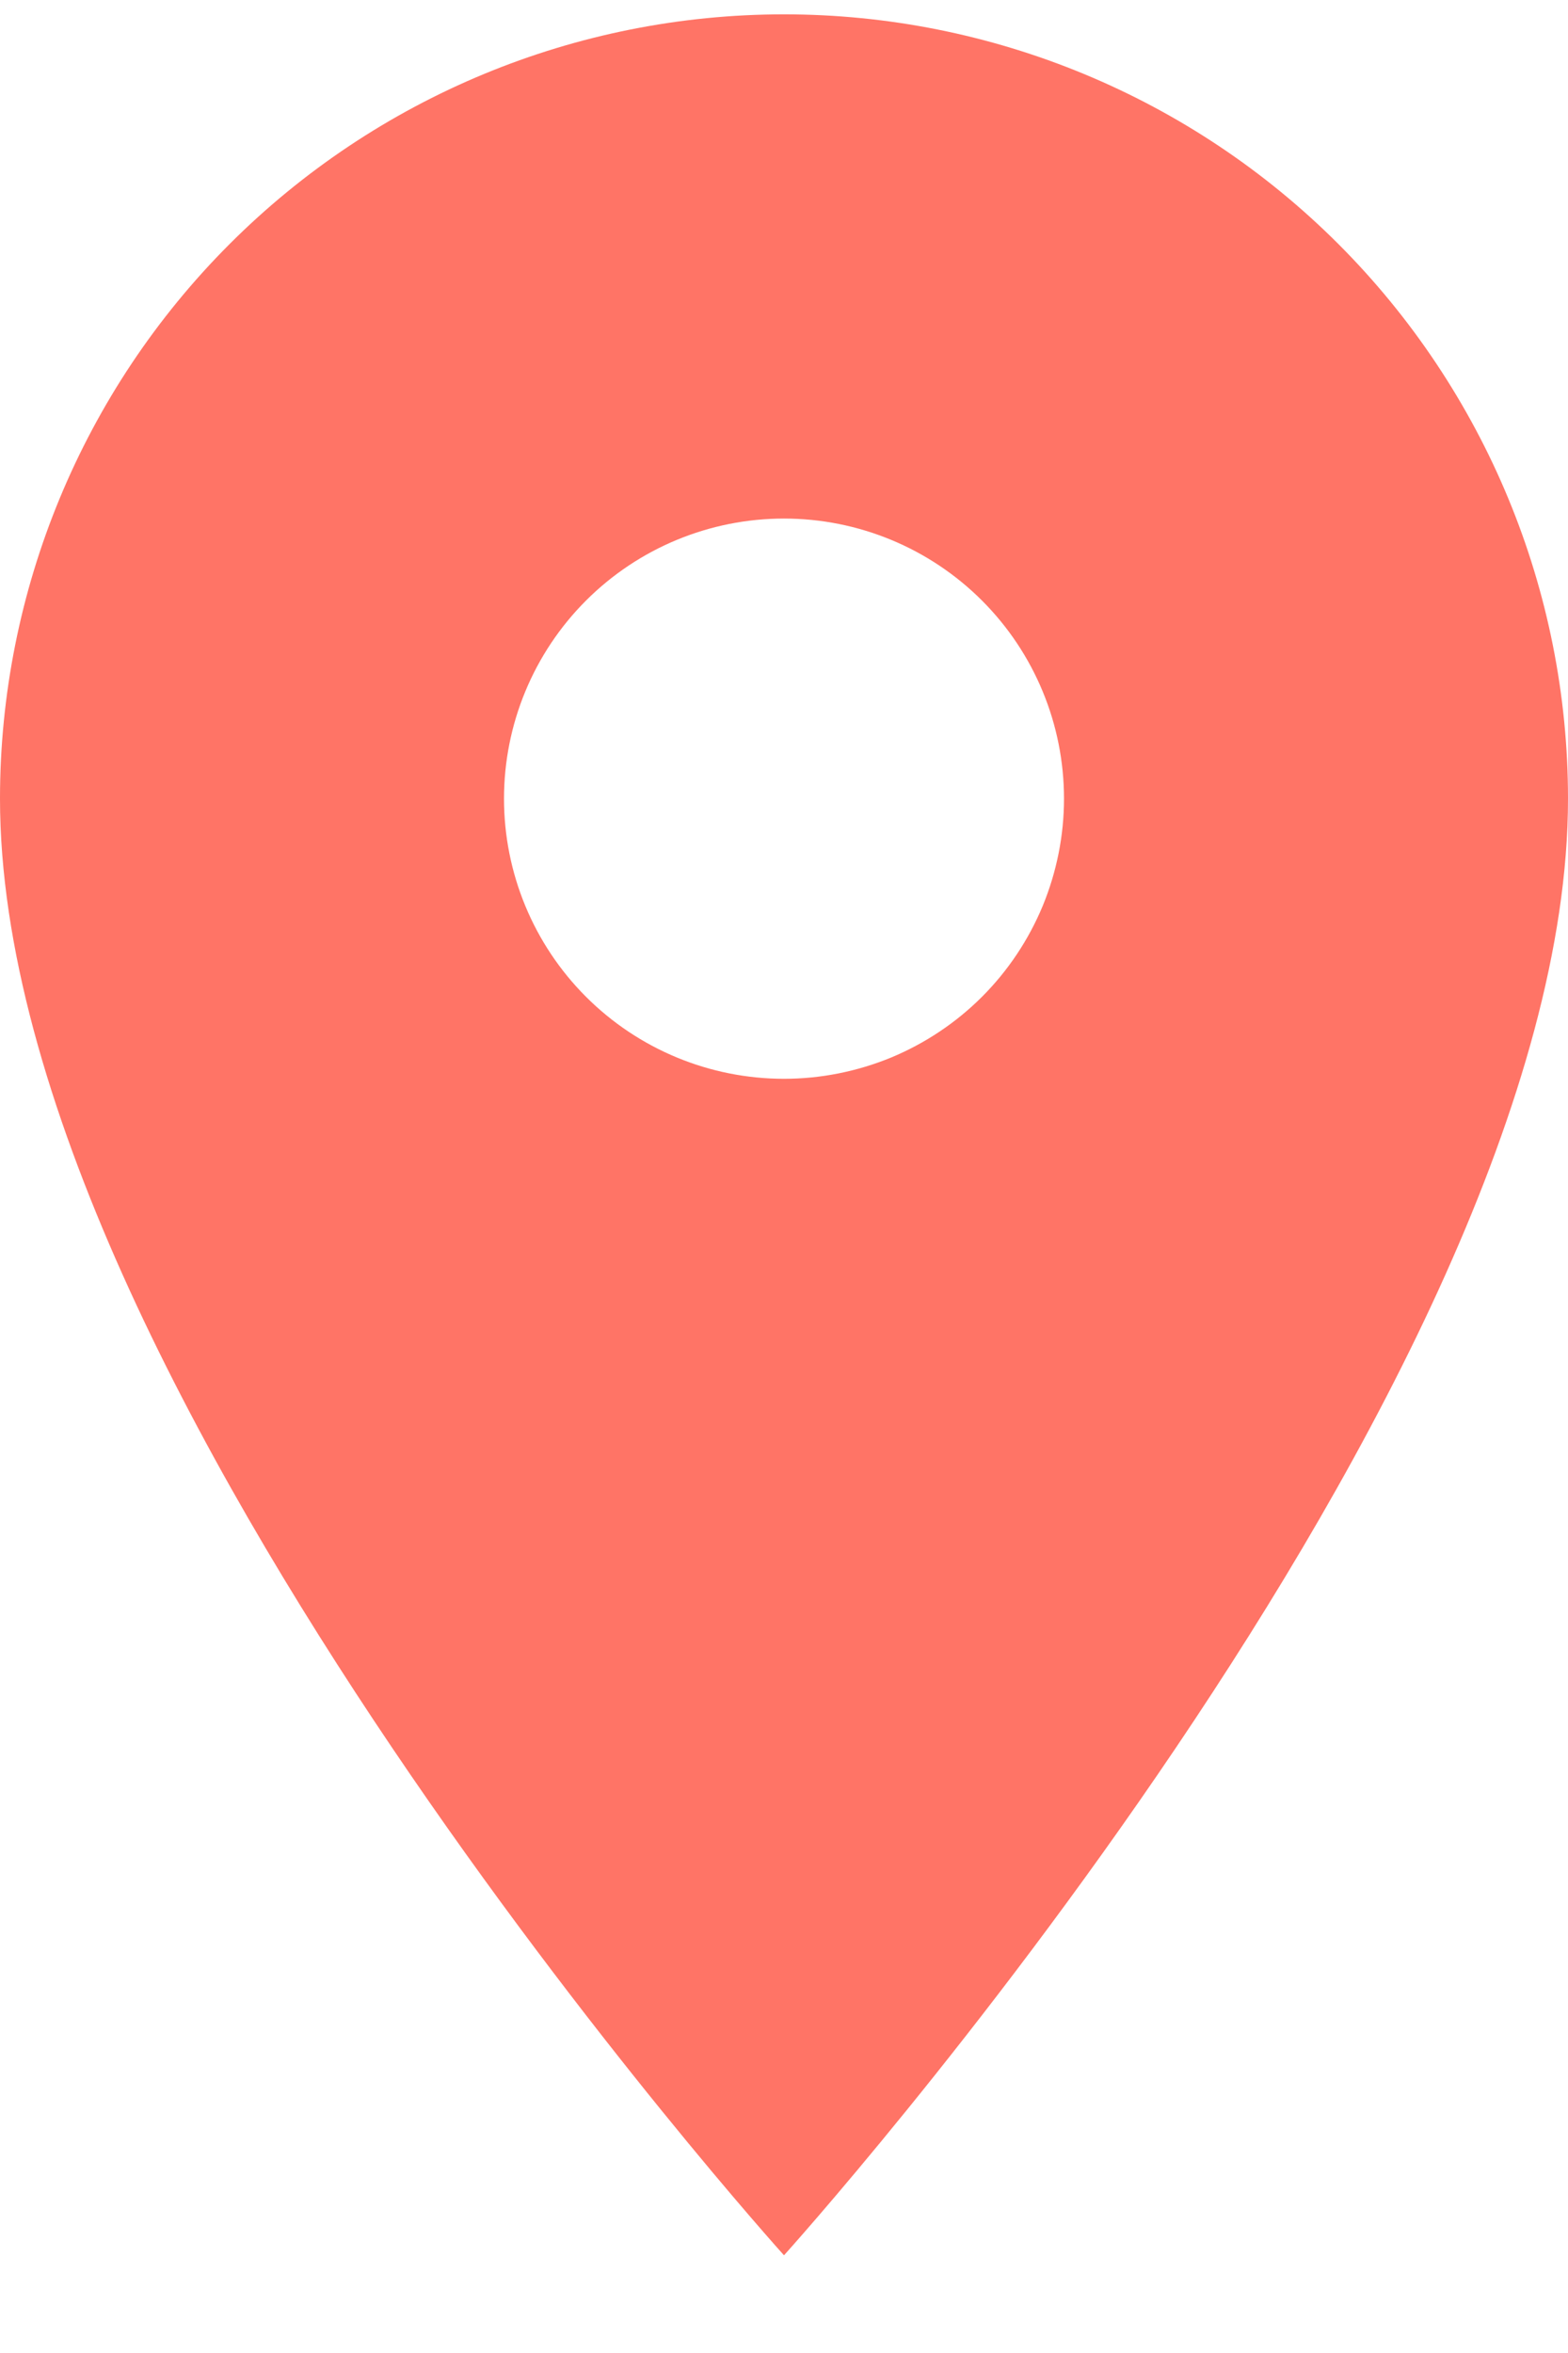<?xml version="1.0" encoding="UTF-8"?>
<svg xmlns="http://www.w3.org/2000/svg" width="14" height="21" viewBox="0 0 14 21" fill="none">
  <path d="M7 9.628C6.337 9.628 5.701 9.365 5.232 8.896C4.763 8.427 4.5 7.791 4.5 7.128C4.5 6.465 4.763 5.829 5.232 5.36C5.701 4.891 6.337 4.628 7 4.628C7.663 4.628 8.299 4.891 8.768 5.36C9.237 5.829 9.5 6.465 9.5 7.128C9.5 7.456 9.435 7.781 9.31 8.085C9.184 8.388 9 8.664 8.768 8.896C8.536 9.128 8.26 9.312 7.957 9.438C7.653 9.563 7.328 9.628 7 9.628ZM7 0.128C5.143 0.128 3.363 0.865 2.05 2.178C0.737 3.491 0 5.271 0 7.128C0 12.378 7 20.128 7 20.128C7 20.128 14 12.378 14 7.128C14 5.271 13.262 3.491 11.95 2.178C10.637 0.865 8.857 0.128 7 0.128Z" fill="#FF7466"></path>
</svg>
